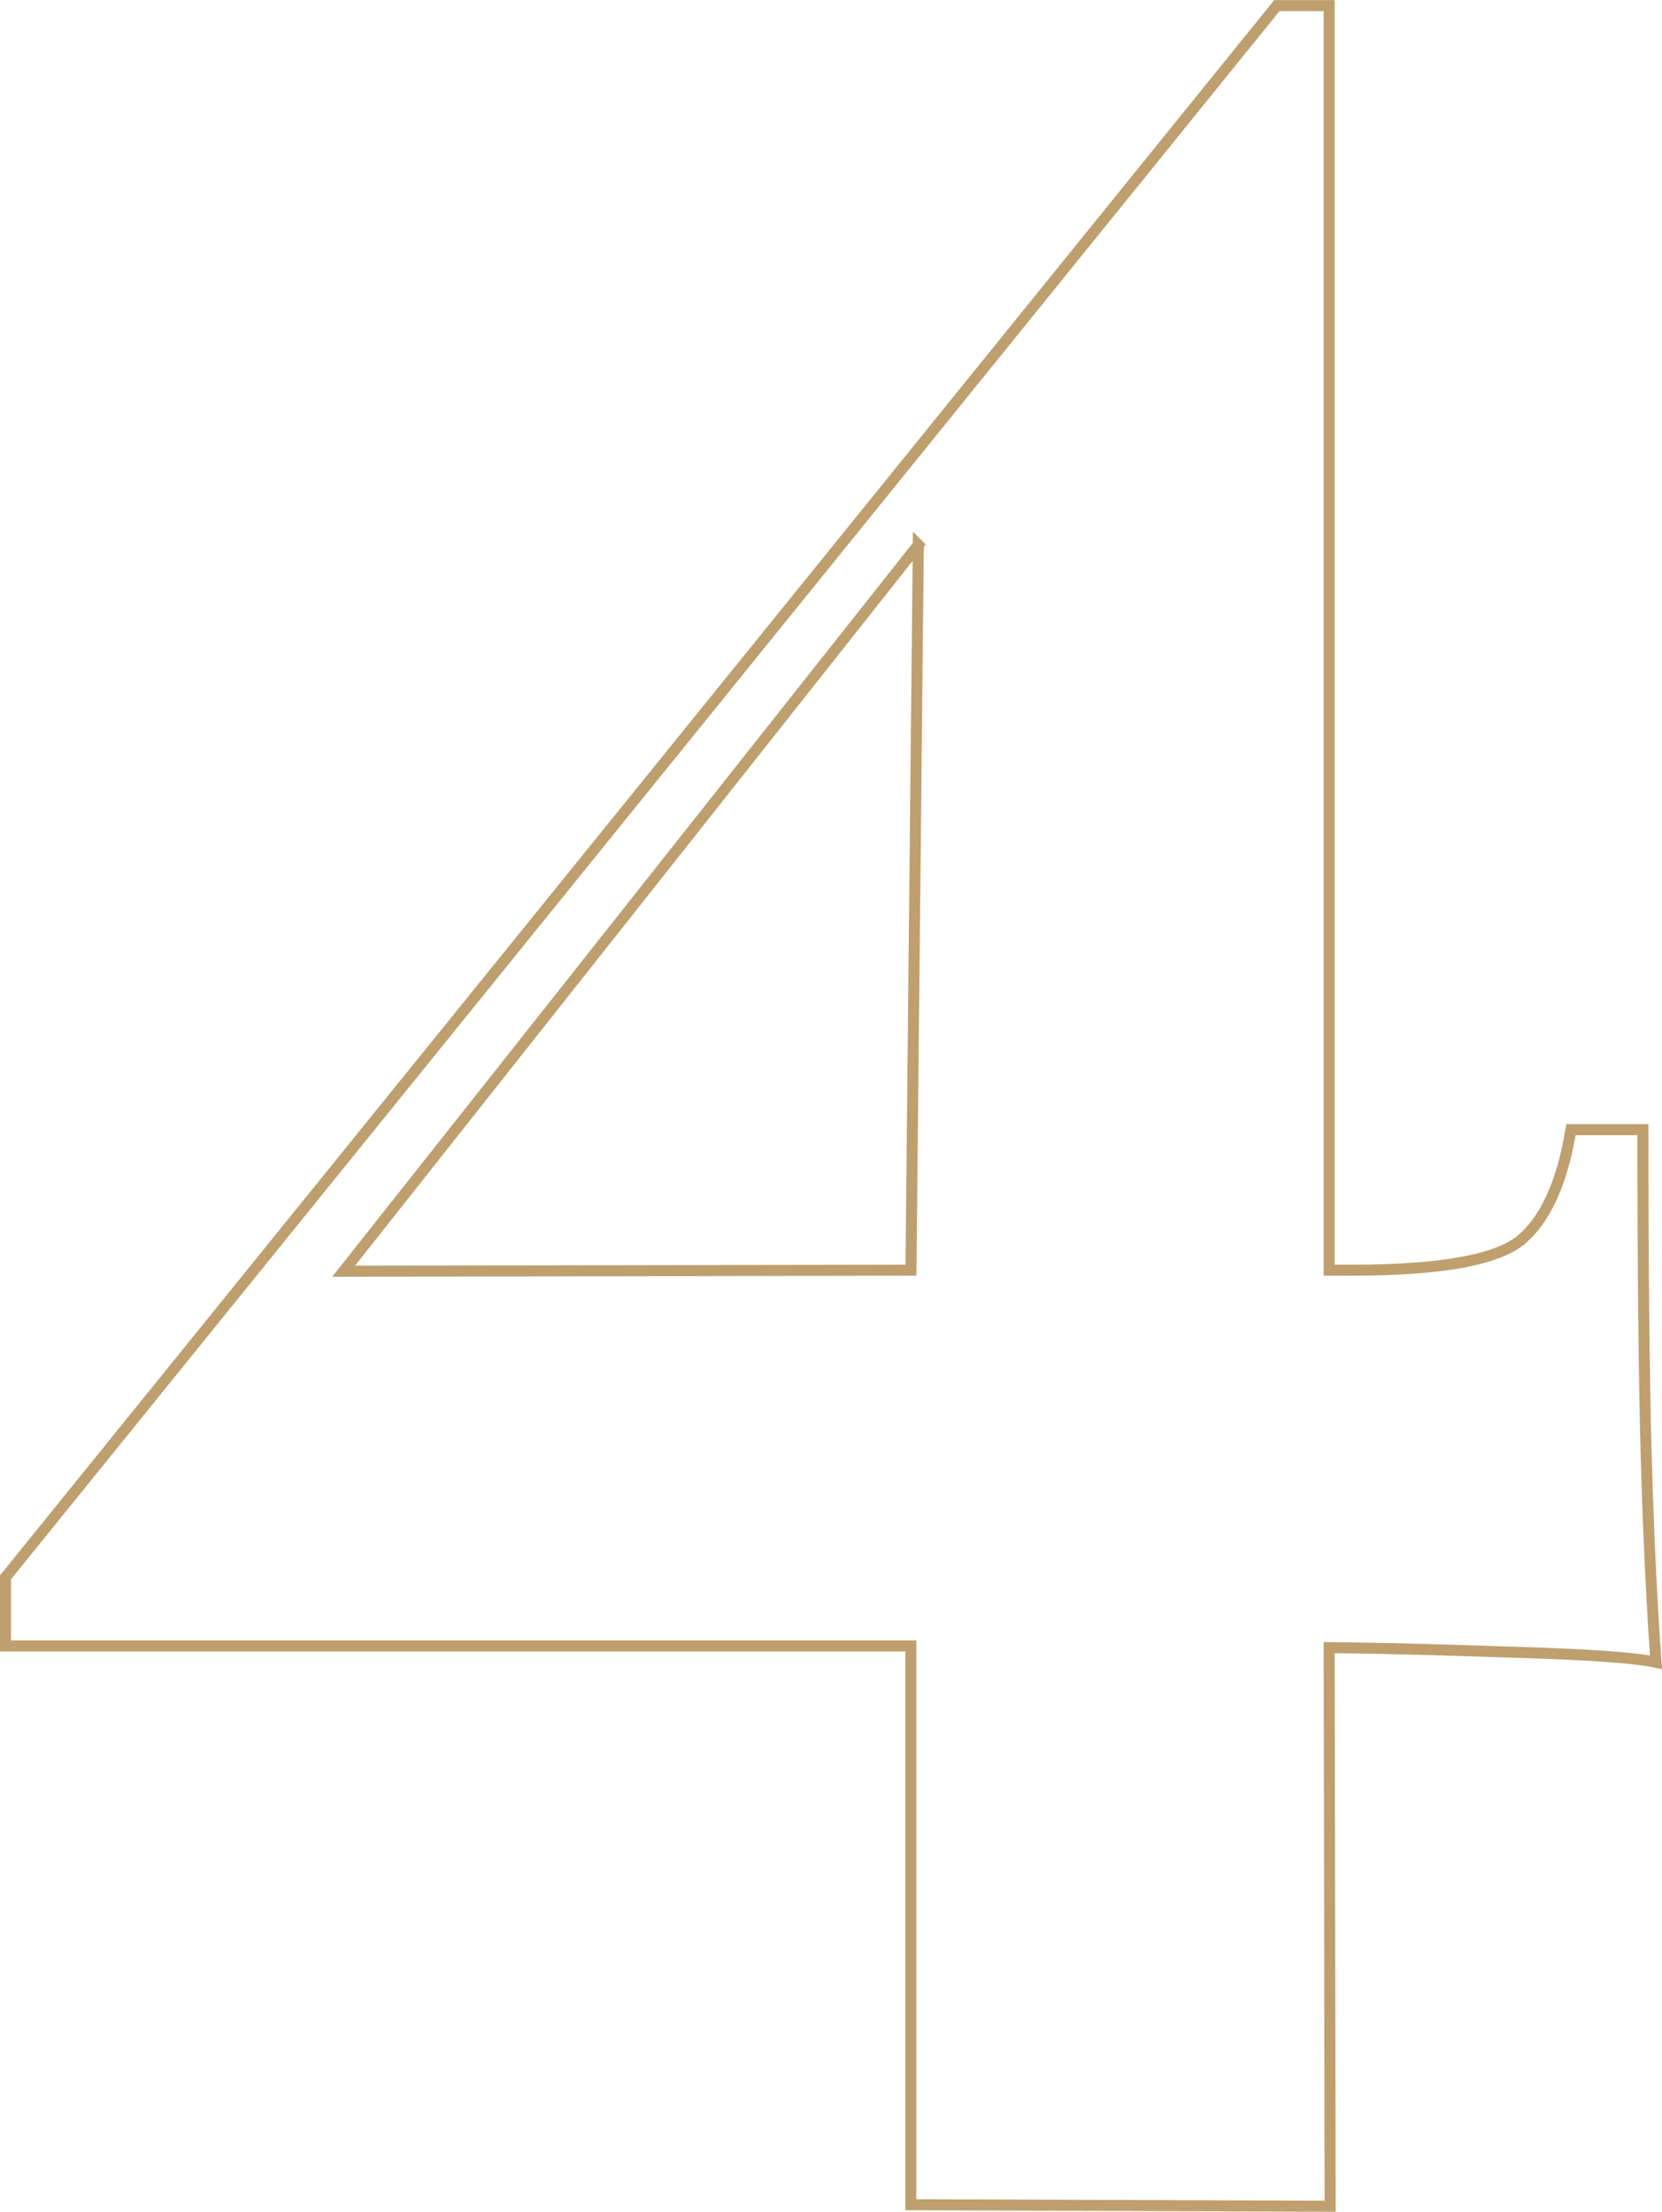 <?xml version="1.0" encoding="UTF-8"?> <!-- Creator: CorelDRAW 2019 (64-Bit) --> <svg xmlns="http://www.w3.org/2000/svg" xmlns:xlink="http://www.w3.org/1999/xlink" xml:space="preserve" width="151px" height="201px" style="shape-rendering:geometricPrecision; text-rendering:geometricPrecision; image-rendering:optimizeQuality; fill-rule:evenodd; clip-rule:evenodd" viewBox="0 0 91.287 121.503"> <defs> <style type="text/css"> <![CDATA[ .str0 {stroke:#BE9F6D;stroke-width:0.605;stroke-miterlimit:22.926} .fil0 {fill:none;fill-rule:nonzero} ]]> </style> </defs> <g id="Слой_x0020_1">  <path class="fil0 str0" d="M70.133 0.302l2.872 0 0 69.472 1.257 0c4.907,0 8.019,-0.568 9.335,-1.705 1.316,-1.137 2.214,-3.142 2.692,-6.014l3.95 0c0,7.659 0.06,13.613 0.179,17.862 0.12,4.248 0.299,8.048 0.539,11.399 -1.077,-0.24 -3.531,-0.419 -7.36,-0.539 -3.83,-0.119 -5.924,-0.209 -10.592,-0.269l0.055 30.691 -23.032 -0.084 0 -30.697 -49.726 0 0 -3.769 69.831 -86.347zm-19.694 29.626l-31.567 39.905 31.163 -0.059 0.404 -39.846z"></path> </g> </svg> 